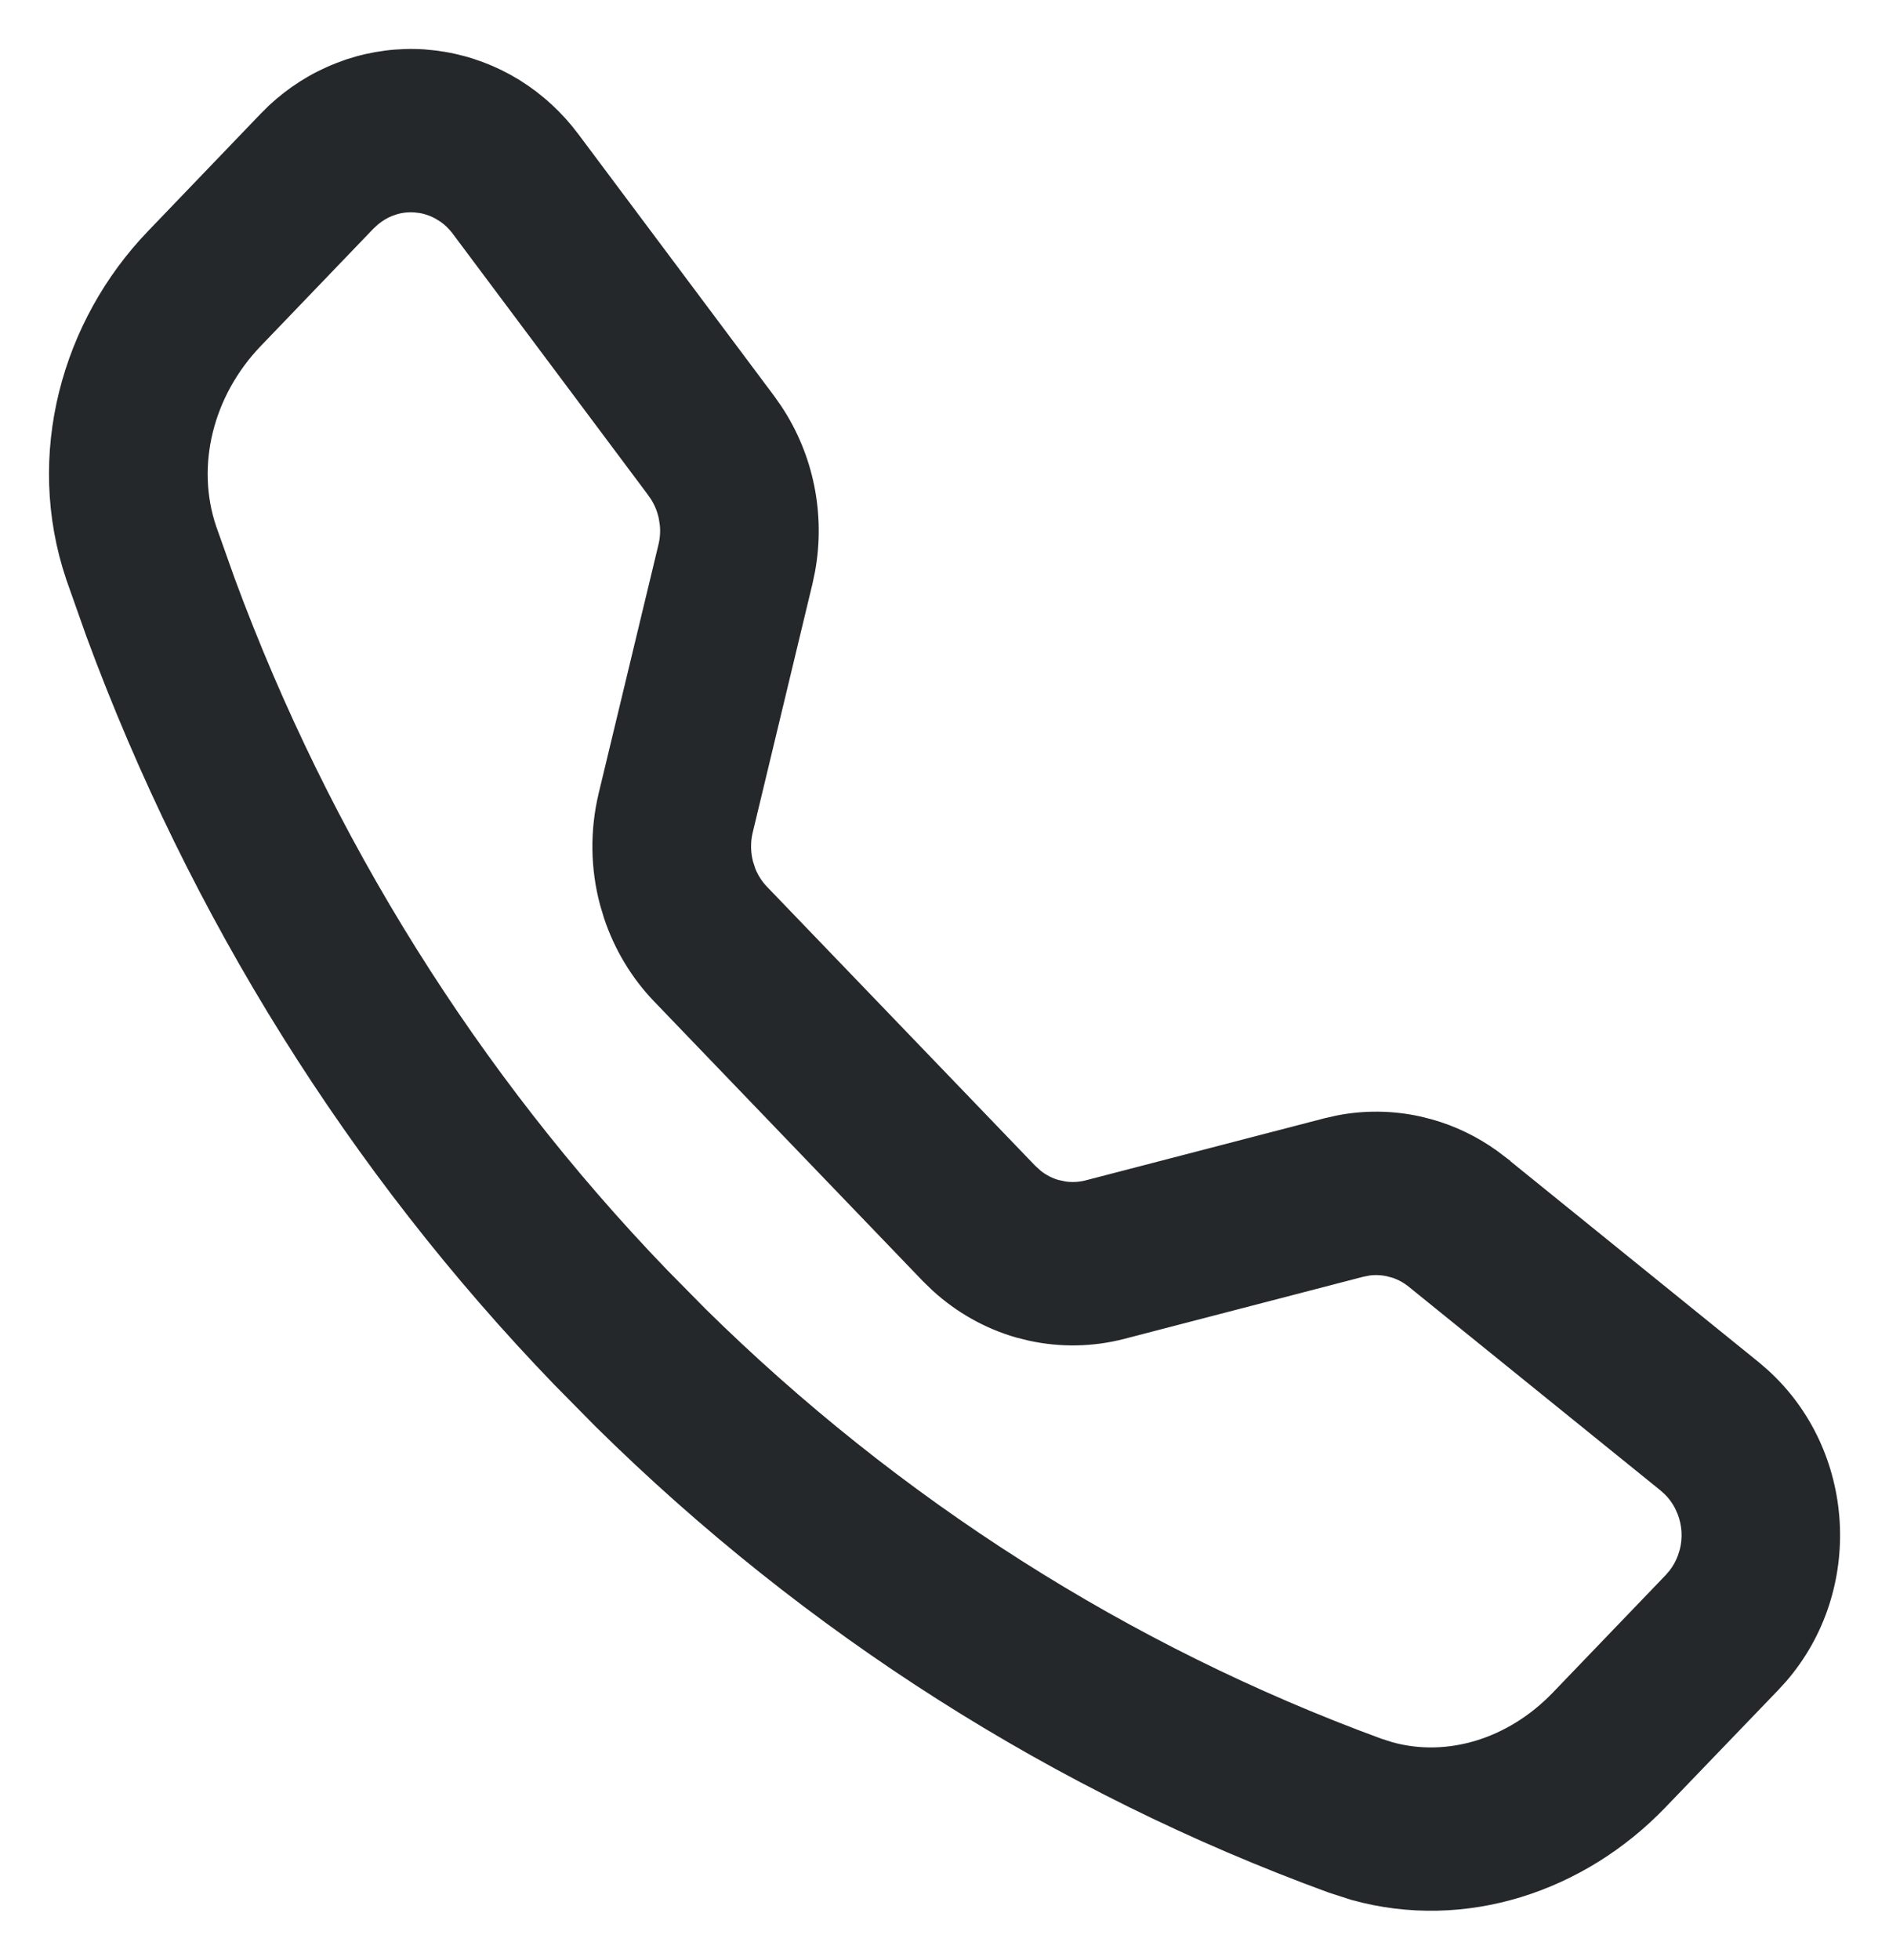<svg width="27" height="28" viewBox="0 0 27 28" fill="none" xmlns="http://www.w3.org/2000/svg">
<path d="M6.053 0.855L6.205 0.87C6.559 0.913 6.903 1.024 7.219 1.197L7.353 1.275C7.658 1.466 7.927 1.713 8.146 2.006L10.949 5.753L11.046 5.892C11.481 6.548 11.645 7.357 11.502 8.139L11.467 8.306L10.612 11.864C10.574 12.024 10.577 12.193 10.619 12.352L10.657 12.468C10.703 12.581 10.769 12.684 10.852 12.771L14.691 16.763L14.78 16.844C14.873 16.918 14.979 16.973 15.092 17.005L15.206 17.029C15.321 17.046 15.438 17.04 15.552 17.011L18.973 16.122L19.132 16.086C19.506 16.012 19.892 16.016 20.266 16.098L20.425 16.138C20.74 16.226 21.038 16.37 21.307 16.562L21.439 16.662V16.663L25.042 19.578L25.166 19.685C26.372 20.776 26.486 22.685 25.421 23.92L25.311 24.041L23.694 25.722C22.577 26.883 20.935 27.441 19.355 27.001L19.04 26.899C15.153 25.479 11.603 23.221 8.619 20.277L8.03 19.68C5.113 16.657 2.846 13.029 1.374 9.037L1.09 8.234C0.505 6.503 1.031 4.646 2.223 3.407L3.836 1.727L3.947 1.617C4.212 1.37 4.519 1.175 4.854 1.044L4.998 0.991C5.338 0.879 5.696 0.832 6.053 0.855ZM5.93 2.885C5.834 2.879 5.737 2.888 5.645 2.913L5.554 2.944C5.464 2.98 5.38 3.03 5.305 3.093L5.232 3.16L3.617 4.842C2.898 5.592 2.637 6.647 2.947 7.566L3.213 8.315C4.59 12.041 6.706 15.426 9.426 18.248L9.976 18.806C12.761 21.55 16.072 23.656 19.694 24.984L19.86 25.037C20.696 25.269 21.625 24.991 22.301 24.29L23.916 22.609L23.98 22.535C24.041 22.457 24.09 22.369 24.125 22.273L24.155 22.177C24.18 22.079 24.19 21.977 24.184 21.875C24.177 21.773 24.155 21.673 24.119 21.579L24.078 21.487C24.033 21.398 23.974 21.317 23.904 21.247L23.831 21.181L20.227 18.266C20.145 18.2 20.054 18.15 19.957 18.116L19.857 18.089C19.757 18.067 19.654 18.062 19.553 18.076L19.452 18.096L16.03 18.985C15.608 19.094 15.168 19.102 14.743 19.01L14.562 18.965C14.143 18.844 13.757 18.626 13.432 18.33L13.296 18.198L9.458 14.205C9.151 13.886 8.919 13.499 8.777 13.075L8.722 12.892C8.589 12.396 8.583 11.873 8.702 11.374V11.373L9.558 7.814C9.583 7.709 9.591 7.601 9.581 7.493L9.565 7.386C9.537 7.244 9.477 7.111 9.393 6.997V6.996L6.59 3.248C6.53 3.168 6.459 3.099 6.379 3.043L6.296 2.992C6.211 2.945 6.12 2.913 6.025 2.896L5.93 2.885Z" fill="#25282A" stroke="#25282A" stroke-width="0.3"/>
</svg>
